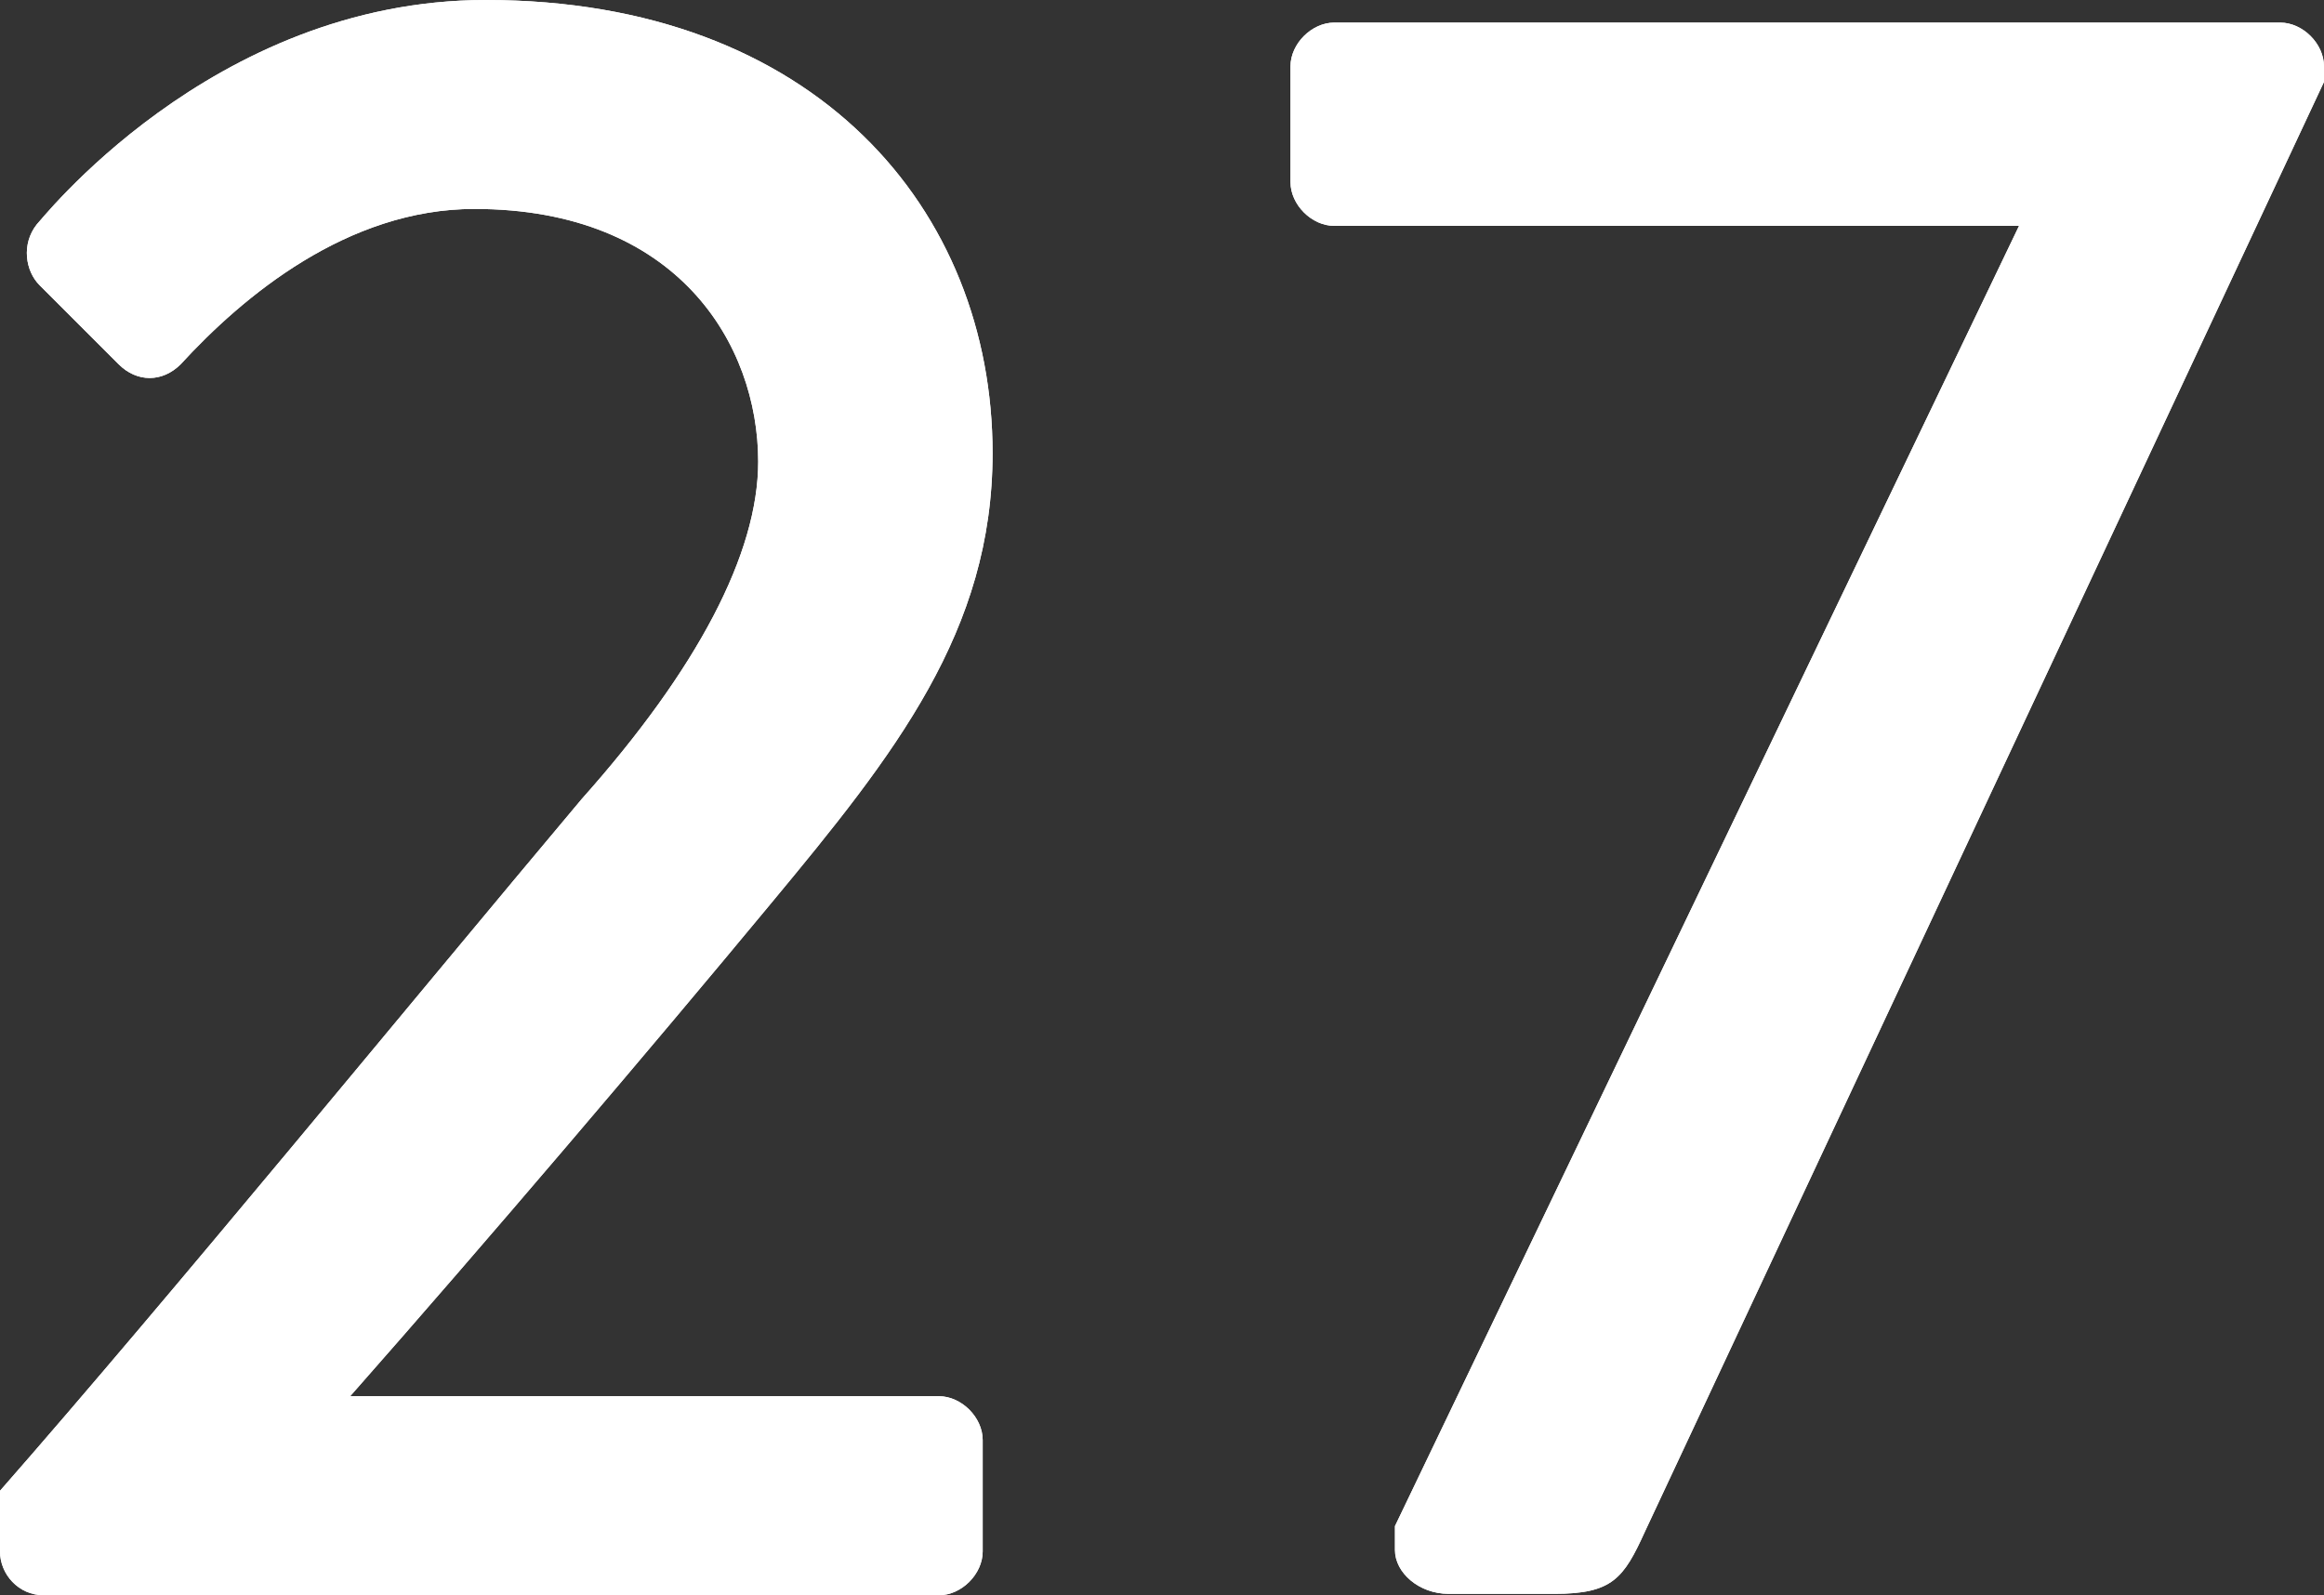 <?xml version="1.0" encoding="UTF-8"?> <svg xmlns="http://www.w3.org/2000/svg" id="Layer_2" data-name="Layer 2" viewBox="0 0 16.46 11.3"><rect x="0" y="0" width="16.46" height="11.3" fill="#333333" stroke="none"/><defs><style> .cls-1 { fill: #fff; stroke-width: 0px; } </style></defs><g id="Layer_2-2" data-name="Layer 2"><path class="cls-1" d="m0,10.56c1.21-1.38,2.91-3.46,4.12-4.9.82-.92,1.25-1.74,1.25-2.39,0-.83-.57-1.79-2.01-1.79-.9,0-1.64.62-2.08,1.1-.13.13-.31.13-.44,0l-.56-.56c-.1-.1-.13-.29-.02-.43C.26,1.6,1.49,0,3.44,0c2.34,0,3.59,1.49,3.59,3.21,0,1.26-.69,2.13-1.57,3.19-.87,1.05-2.01,2.39-2.98,3.49h4.17c.16,0,.31.15.31.31v.79c0,.16-.15.31-.31.31H.31c-.18,0-.31-.15-.31-.31v-.42Z"></path><path class="cls-1" d="m9.88,10.81L14.3,1.6h-4.85c-.16,0-.31-.15-.31-.31V.47c0-.16.15-.31.31-.31h6.7c.16,0,.31.15.31.31v.11l-4.81,10.27c-.15.33-.23.44-.64.44h-.75c-.21,0-.38-.15-.38-.31v-.18Z"></path><path class="cls-1" d="m0,10.56c1.21-1.38,2.91-3.46,4.12-4.9.82-.92,1.25-1.74,1.25-2.39,0-.83-.57-1.79-2.01-1.79-.9,0-1.64.62-2.08,1.1-.13.13-.31.13-.44,0l-.56-.56c-.1-.1-.13-.29-.02-.43C.26,1.6,1.49,0,3.44,0c2.34,0,3.59,1.49,3.59,3.21,0,1.26-.69,2.13-1.57,3.19-.87,1.05-2.01,2.39-2.98,3.49h4.17c.16,0,.31.15.31.31v.79c0,.16-.15.31-.31.31H.31c-.18,0-.31-.15-.31-.31v-.42Z"></path><path class="cls-1" d="m9.88,10.81L14.3,1.6h-4.85c-.16,0-.31-.15-.31-.31V.47c0-.16.15-.31.31-.31h6.7c.16,0,.31.15.31.31v.11l-4.81,10.27c-.15.33-.23.44-.64.44h-.75c-.21,0-.38-.15-.38-.31v-.18Z"></path></g></svg> 